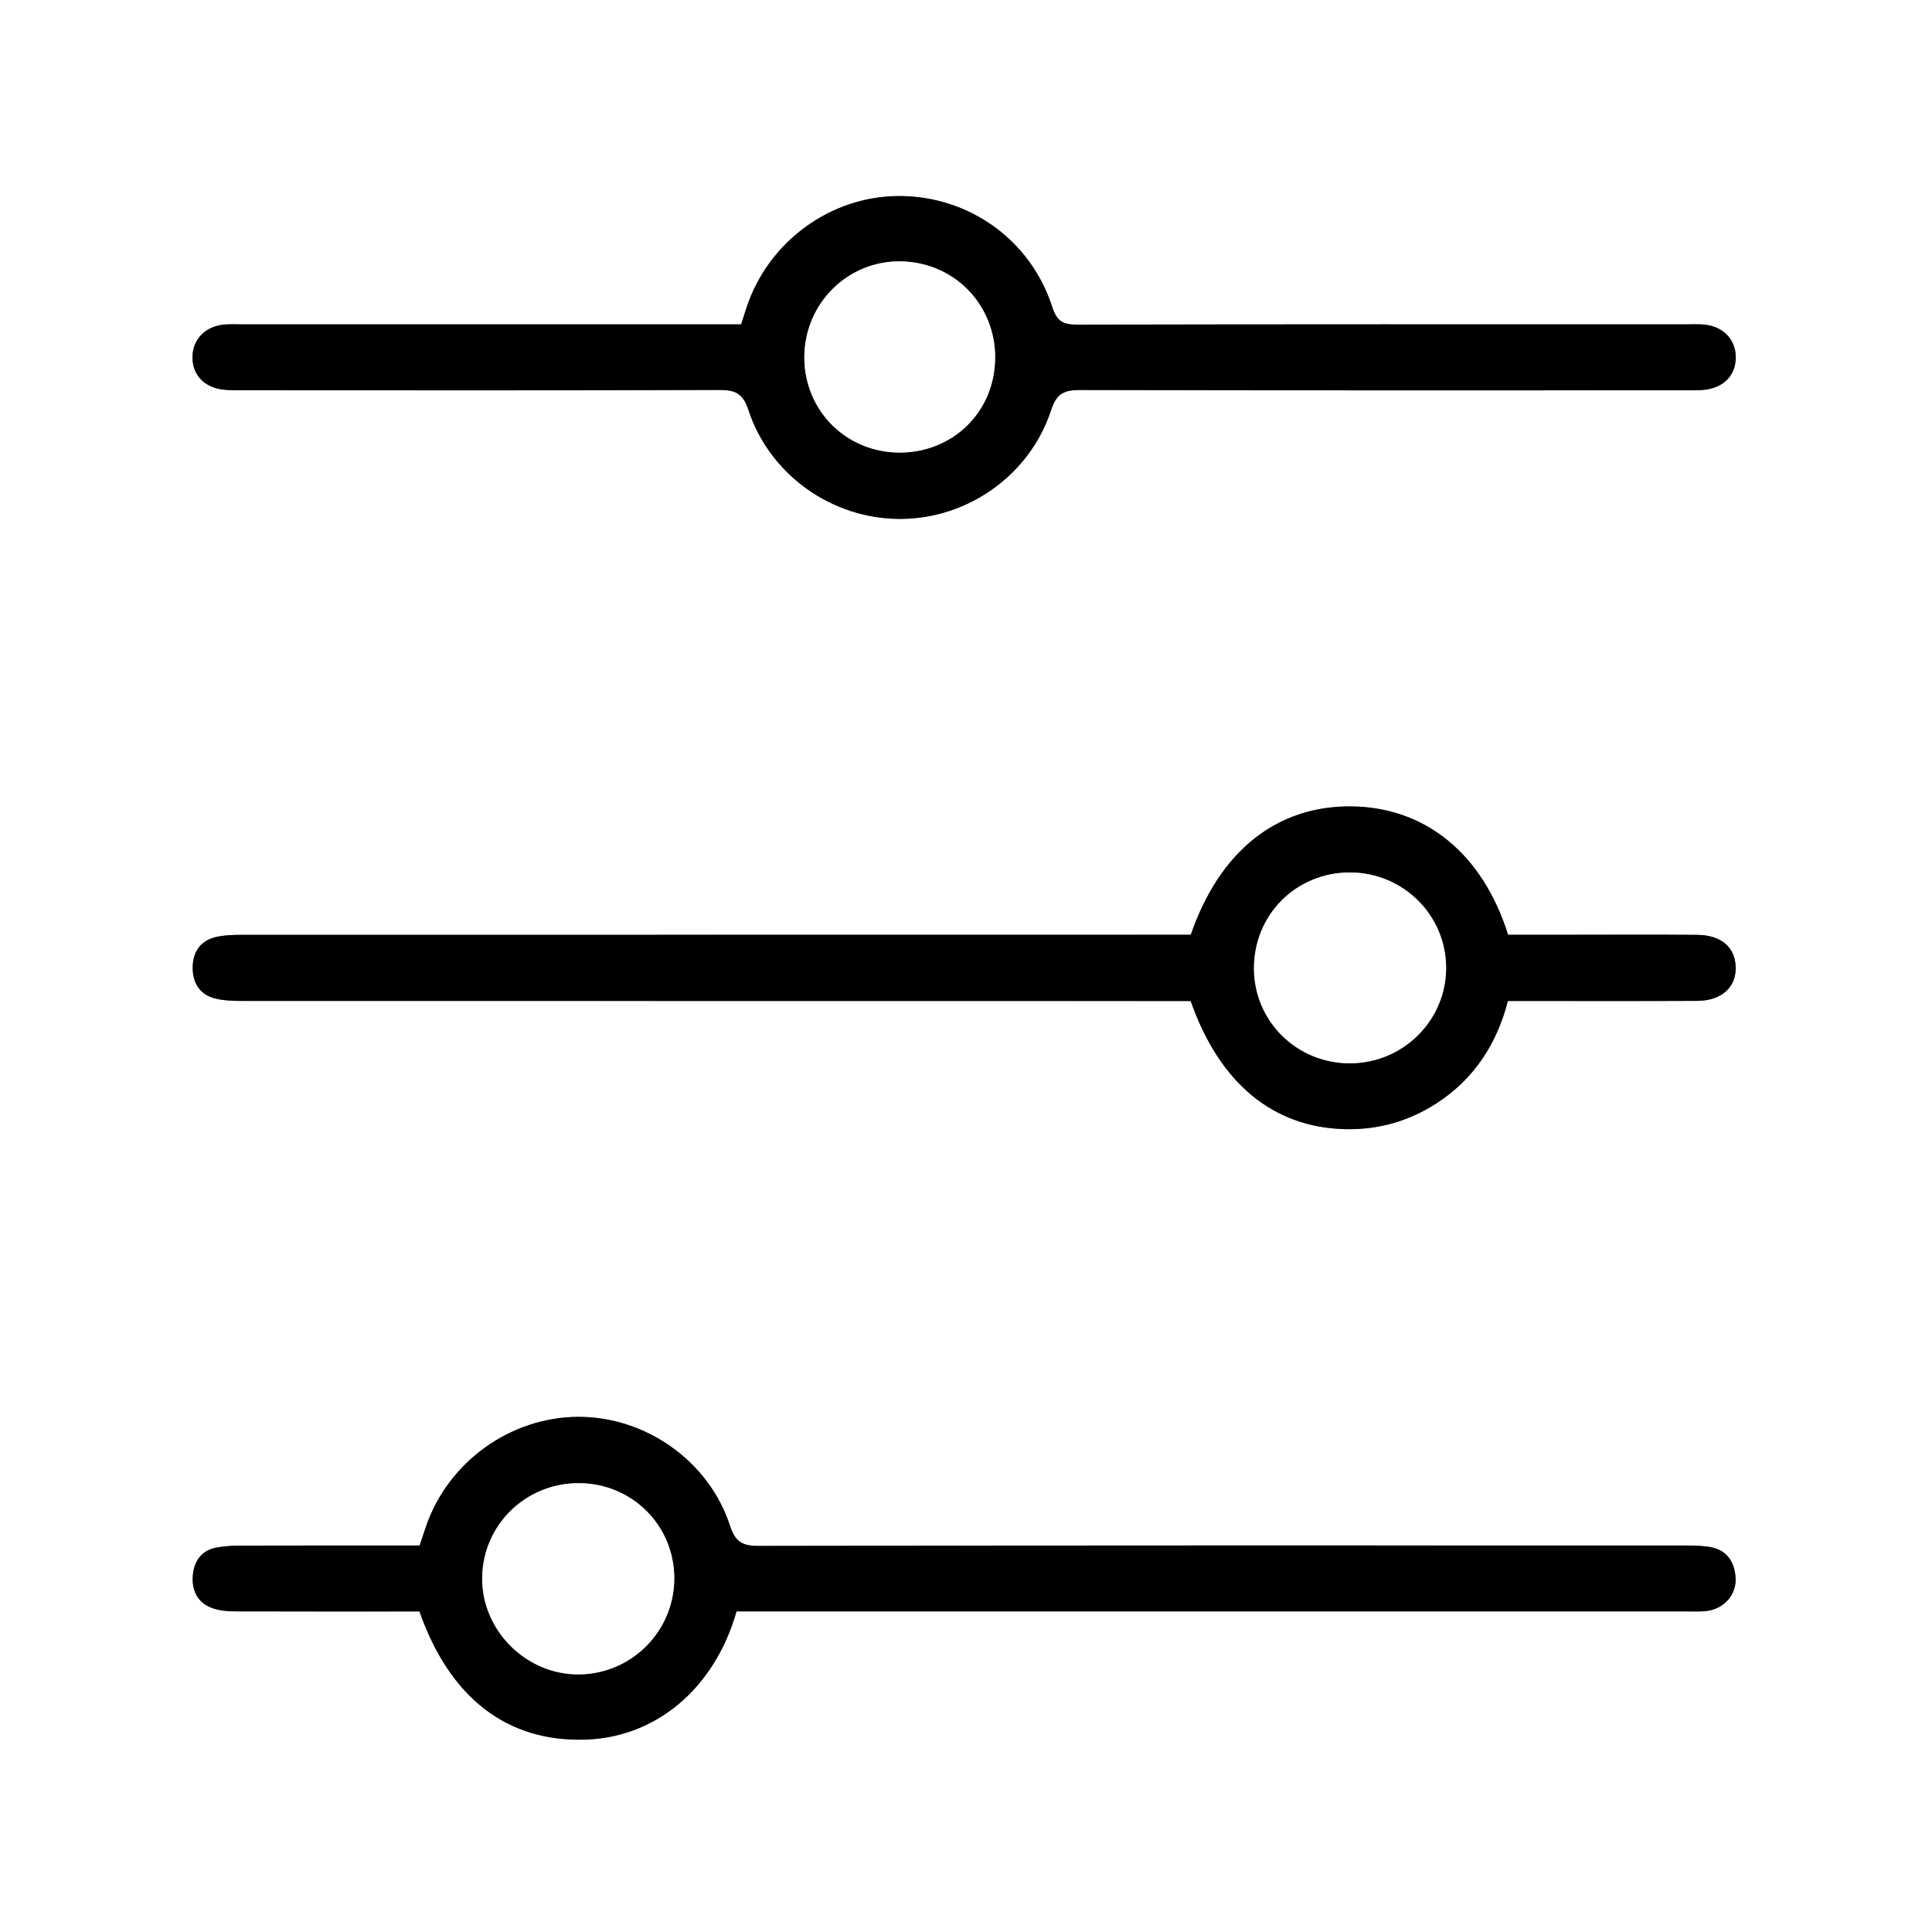<?xml version="1.0" encoding="UTF-8"?>
<svg id="Calque_1" xmlns="http://www.w3.org/2000/svg" viewBox="0 0 384 384">
  <rect x="0" y="0" width="384" height="384" fill="#808080" stroke="none"/>
  <defs>
    <style>
      .cls-1 {
        fill: #fff;
      }
    </style>
  </defs>
  <path class="cls-1" d="M0,0c128,0,256,0,384,0,0,128,0,256,0,384-128,0-256,0-384,0C0,256,0,128,0,0ZM147.31,64.46c-1.63,0-3.12,0-4.6,0-31.55,0-63.1,0-94.65,0-1.12,0-2.25-.06-3.37.03-3.82.3-6.39,2.89-6.44,6.44-.05,3.45,2.21,5.98,5.93,6.48,1.35.18,2.74.15,4.11.15,31.55,0,63.1.05,94.65-.06,3.17-.01,4.71.65,5.8,3.96,4.25,12.96,16.67,21.67,30.12,21.67,13.47,0,25.84-8.7,30.07-21.69,1.1-3.38,2.7-3.94,5.84-3.93,40.03.1,80.06.07,120.09.06,1.37,0,2.75.04,4.11-.13,3.74-.48,6.02-2.96,6.02-6.41,0-3.56-2.53-6.2-6.35-6.53-1.11-.1-2.24-.04-3.37-.04-40.4,0-80.81-.03-121.21.06-2.8,0-4.02-.68-4.93-3.52-4.29-13.37-16.65-22.11-30.57-22.04-13.58.07-25.87,9.09-30.19,22.17-.35,1.05-.67,2.1-1.07,3.32ZM236.68,185.79h-5.02c-61.22,0-122.44,0-183.67.02-1.73,0-3.51.06-5.18.46-3.09.75-4.51,3.09-4.51,6.09,0,2.99,1.4,5.35,4.49,6.1,1.67.41,3.44.48,5.17.48,61.35.02,122.69.02,184.04.02h4.66c5.73,16.36,16.41,25.17,30.79,25.47,6.5.14,12.55-1.58,18.04-5.12,7.45-4.81,11.98-11.73,14.22-20.36,12.67,0,25.13.04,37.59-.02,4.87-.02,7.8-2.7,7.68-6.74-.12-3.94-2.89-6.34-7.66-6.38-8.23-.07-16.46-.02-24.69-.02-4.34,0-8.68,0-12.89,0-5.06-16.11-16.47-25.35-31.14-25.51-14.8-.15-26.19,8.84-31.92,25.51ZM146.39,320.29h4.95c61.35,0,122.7,0,184.05,0,1.37,0,2.76.09,4.11-.13,3.32-.54,5.66-3.3,5.46-6.55-.21-3.34-1.85-5.67-5.37-6.17-1.59-.23-3.23-.25-4.84-.25-61.35-.01-122.7-.04-184.05.08-3.31,0-4.59-.92-5.63-4.08-4.22-12.84-16.81-21.64-30.2-21.57-13.45.07-25.76,8.93-30.18,21.73-.43,1.25-.84,2.51-1.29,3.84-11.98,0-23.69-.01-35.41.02-1.61,0-3.24.09-4.83.36-3.19.56-4.67,2.83-4.85,5.8-.18,2.99,1.13,5.39,4.15,6.35,1.39.44,2.92.55,4.39.56,12.21.04,24.41.02,36.52.02,6.04,17.2,17.42,25.93,32.93,25.47,14.06-.42,25.69-10.11,30.09-25.47Z"/>
  <path d="M147.31,64.46c.39-1.22.72-2.27,1.07-3.32,4.33-13.08,16.62-22.1,30.19-22.17,13.92-.07,26.27,8.67,30.57,22.04.91,2.83,2.12,3.52,4.93,3.52,40.4-.09,80.81-.06,121.21-.06,1.12,0,2.25-.06,3.37.04,3.82.33,6.35,2.96,6.35,6.53,0,3.44-2.28,5.93-6.02,6.41-1.35.17-2.74.13-4.11.13-40.03,0-80.06.04-120.09-.06-3.14,0-4.74.55-5.84,3.93-4.23,12.99-16.6,21.69-30.07,21.69-13.45,0-25.87-8.71-30.12-21.67-1.09-3.31-2.63-3.97-5.8-3.96-31.55.12-63.1.07-94.65.06-1.37,0-2.75.03-4.11-.15-3.72-.5-5.98-3.03-5.93-6.48.05-3.55,2.61-6.14,6.44-6.44,1.12-.09,2.24-.03,3.37-.03,31.55,0,63.1,0,94.65,0,1.49,0,2.97,0,4.6,0ZM197.79,71.19c.06-10.62-8.08-19.01-18.66-19.24-10.57-.22-19.25,8.35-19.27,19.04-.02,10.58,8.29,18.92,18.89,18.96,10.67.03,18.97-8.15,19.03-18.76Z"/>
  <path d="M236.68,185.79c5.73-16.66,17.12-25.66,31.92-25.51,14.67.15,26.08,9.39,31.14,25.51,4.21,0,8.55,0,12.89,0,8.23,0,16.46-.05,24.69.02,4.77.04,7.54,2.44,7.66,6.38.12,4.04-2.81,6.72-7.68,6.74-12.46.06-24.92.02-37.59.02-2.24,8.63-6.77,15.54-14.22,20.36-5.49,3.54-11.54,5.26-18.04,5.12-14.39-.31-25.06-9.11-30.79-25.47h-4.66c-61.35,0-122.69,0-184.04-.02-1.73,0-3.51-.07-5.17-.48-3.09-.75-4.49-3.11-4.49-6.1,0-3,1.42-5.34,4.51-6.09,1.67-.4,3.45-.46,5.18-.46,61.22-.02,122.44-.02,183.67-.02h5.02ZM268.4,211.34c10.52-.06,19.04-8.57,19.02-19-.02-10.45-8.54-18.9-19.08-18.93-10.74-.03-19.18,8.45-19.11,19.18.07,10.47,8.6,18.81,19.16,18.75Z"/>
  <path d="M146.39,320.29c-4.4,15.36-16.03,25.05-30.09,25.47-15.51.46-26.89-8.27-32.93-25.47-12.11,0-24.31.02-36.52-.02-1.47,0-3.01-.12-4.39-.56-3.02-.96-4.33-3.36-4.15-6.35.18-2.97,1.66-5.25,4.85-5.8,1.58-.28,3.22-.36,4.83-.36,11.71-.03,23.43-.02,35.41-.02.45-1.33.86-2.59,1.29-3.84,4.43-12.8,16.73-21.65,30.18-21.73,13.39-.07,25.99,8.73,30.2,21.57,1.04,3.16,2.32,4.08,5.63,4.08,61.35-.12,122.7-.09,184.05-.08,1.62,0,3.25.02,4.84.25,3.51.5,5.16,2.83,5.37,6.17.2,3.25-2.14,6-5.46,6.55-1.34.22-2.74.13-4.11.13-61.35,0-122.7,0-184.05,0h-4.95ZM115.03,294.79c-10.57-.02-19.08,8.32-19.2,18.79-.12,10.47,8.76,19.32,19.26,19.22,10.49-.11,18.93-8.63,18.92-19.1,0-10.53-8.41-18.89-18.99-18.91Z"/>
  <path class="cls-1" d="M197.79,71.19c-.06,10.61-8.36,18.79-19.03,18.76-10.6-.03-18.91-8.37-18.89-18.96.02-10.69,8.69-19.27,19.27-19.04,10.58.22,18.72,8.62,18.66,19.24Z"/>
  <path class="cls-1" d="M268.4,211.34c-10.56.06-19.09-8.28-19.16-18.75-.08-10.73,8.37-19.21,19.11-19.18,10.53.03,19.05,8.48,19.08,18.93.02,10.43-8.5,18.94-19.02,19Z"/>
  <path class="cls-1" d="M115.03,294.79c10.58.02,18.98,8.38,18.99,18.91,0,10.47-8.43,18.99-18.92,19.1-10.5.11-19.38-8.75-19.26-19.22.12-10.47,8.63-18.81,19.2-18.79Z"/>
</svg>
